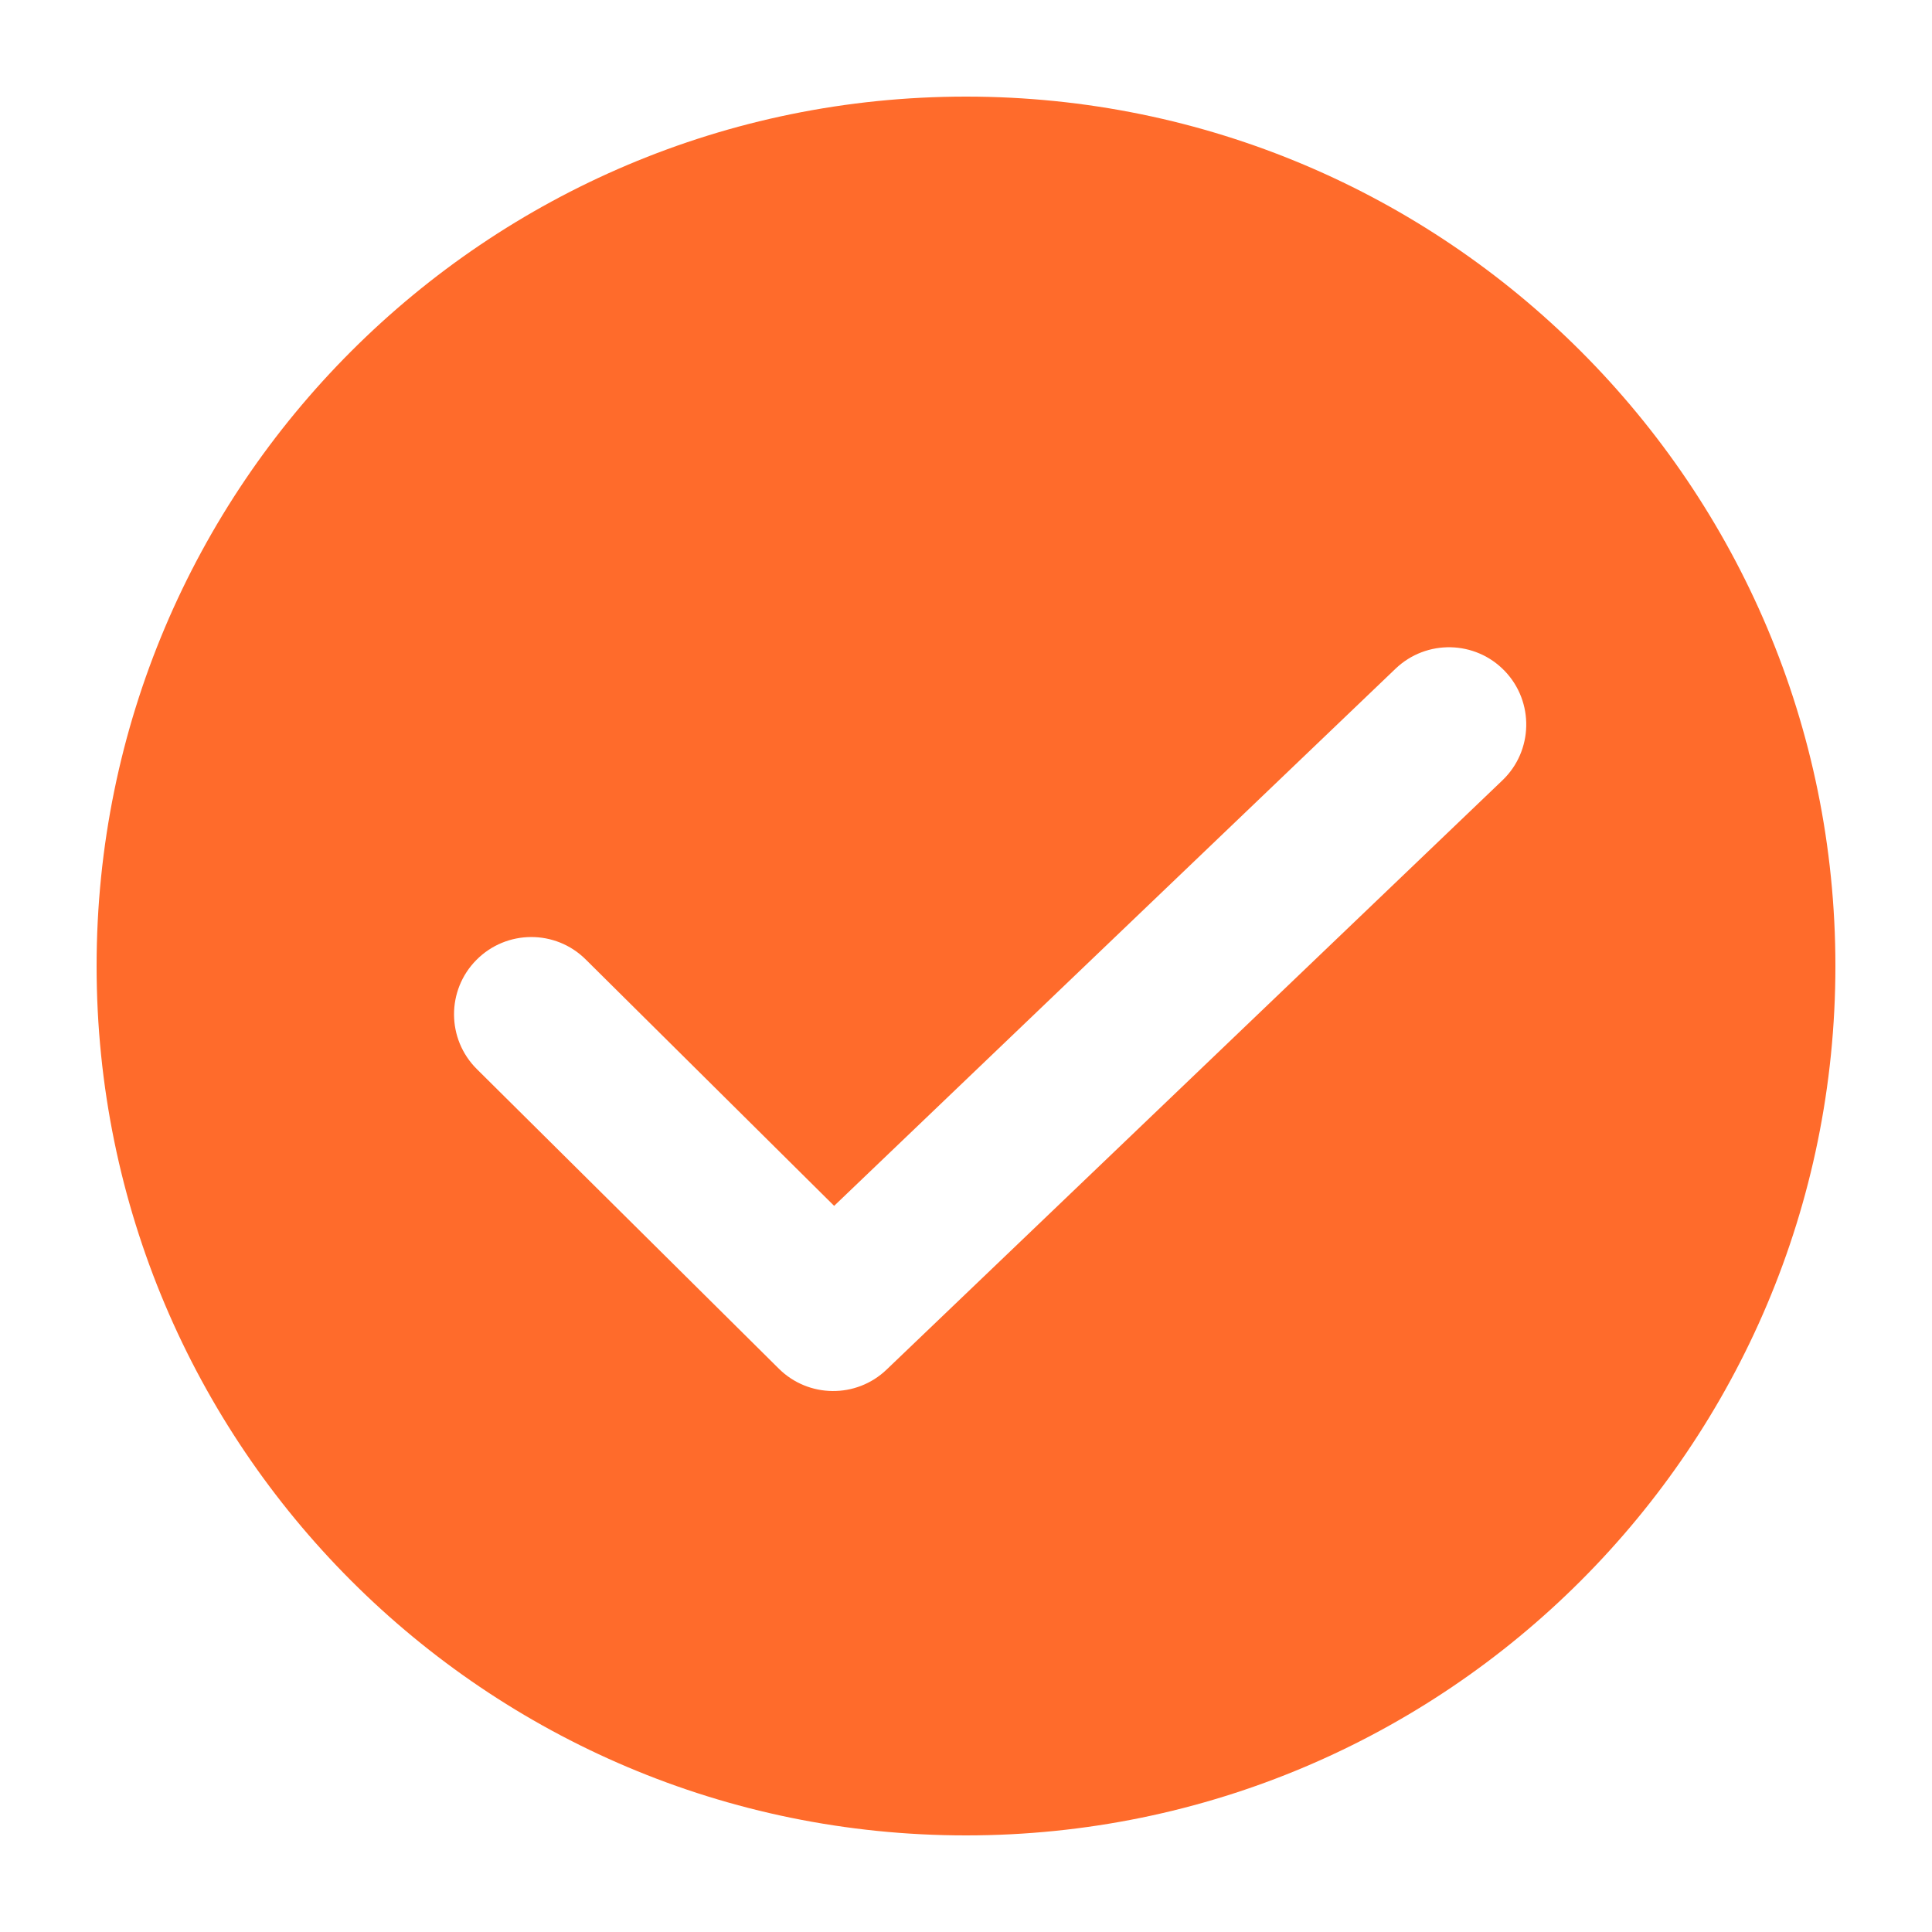<svg width="20" height="20" viewBox="0 0 20 20" fill="none" xmlns="http://www.w3.org/2000/svg">
<path fill-rule="evenodd" clip-rule="evenodd" d="M10 19C14.971 19 19 14.971 19 10C19 5.029 14.971 1 10 1C5.029 1 1 5.029 1 10C1 14.971 5.029 19 10 19ZM15.553 8.078C15.872 7.773 15.883 7.266 15.578 6.947C15.273 6.628 14.766 6.617 14.447 6.922L8.635 12.483L6.063 9.932C5.75 9.621 5.243 9.623 4.932 9.937C4.621 10.25 4.623 10.757 4.937 11.068L8.062 14.168C8.369 14.473 8.865 14.478 9.178 14.178L15.553 8.078Z" fill="#FF6B2B"/>
</svg>
